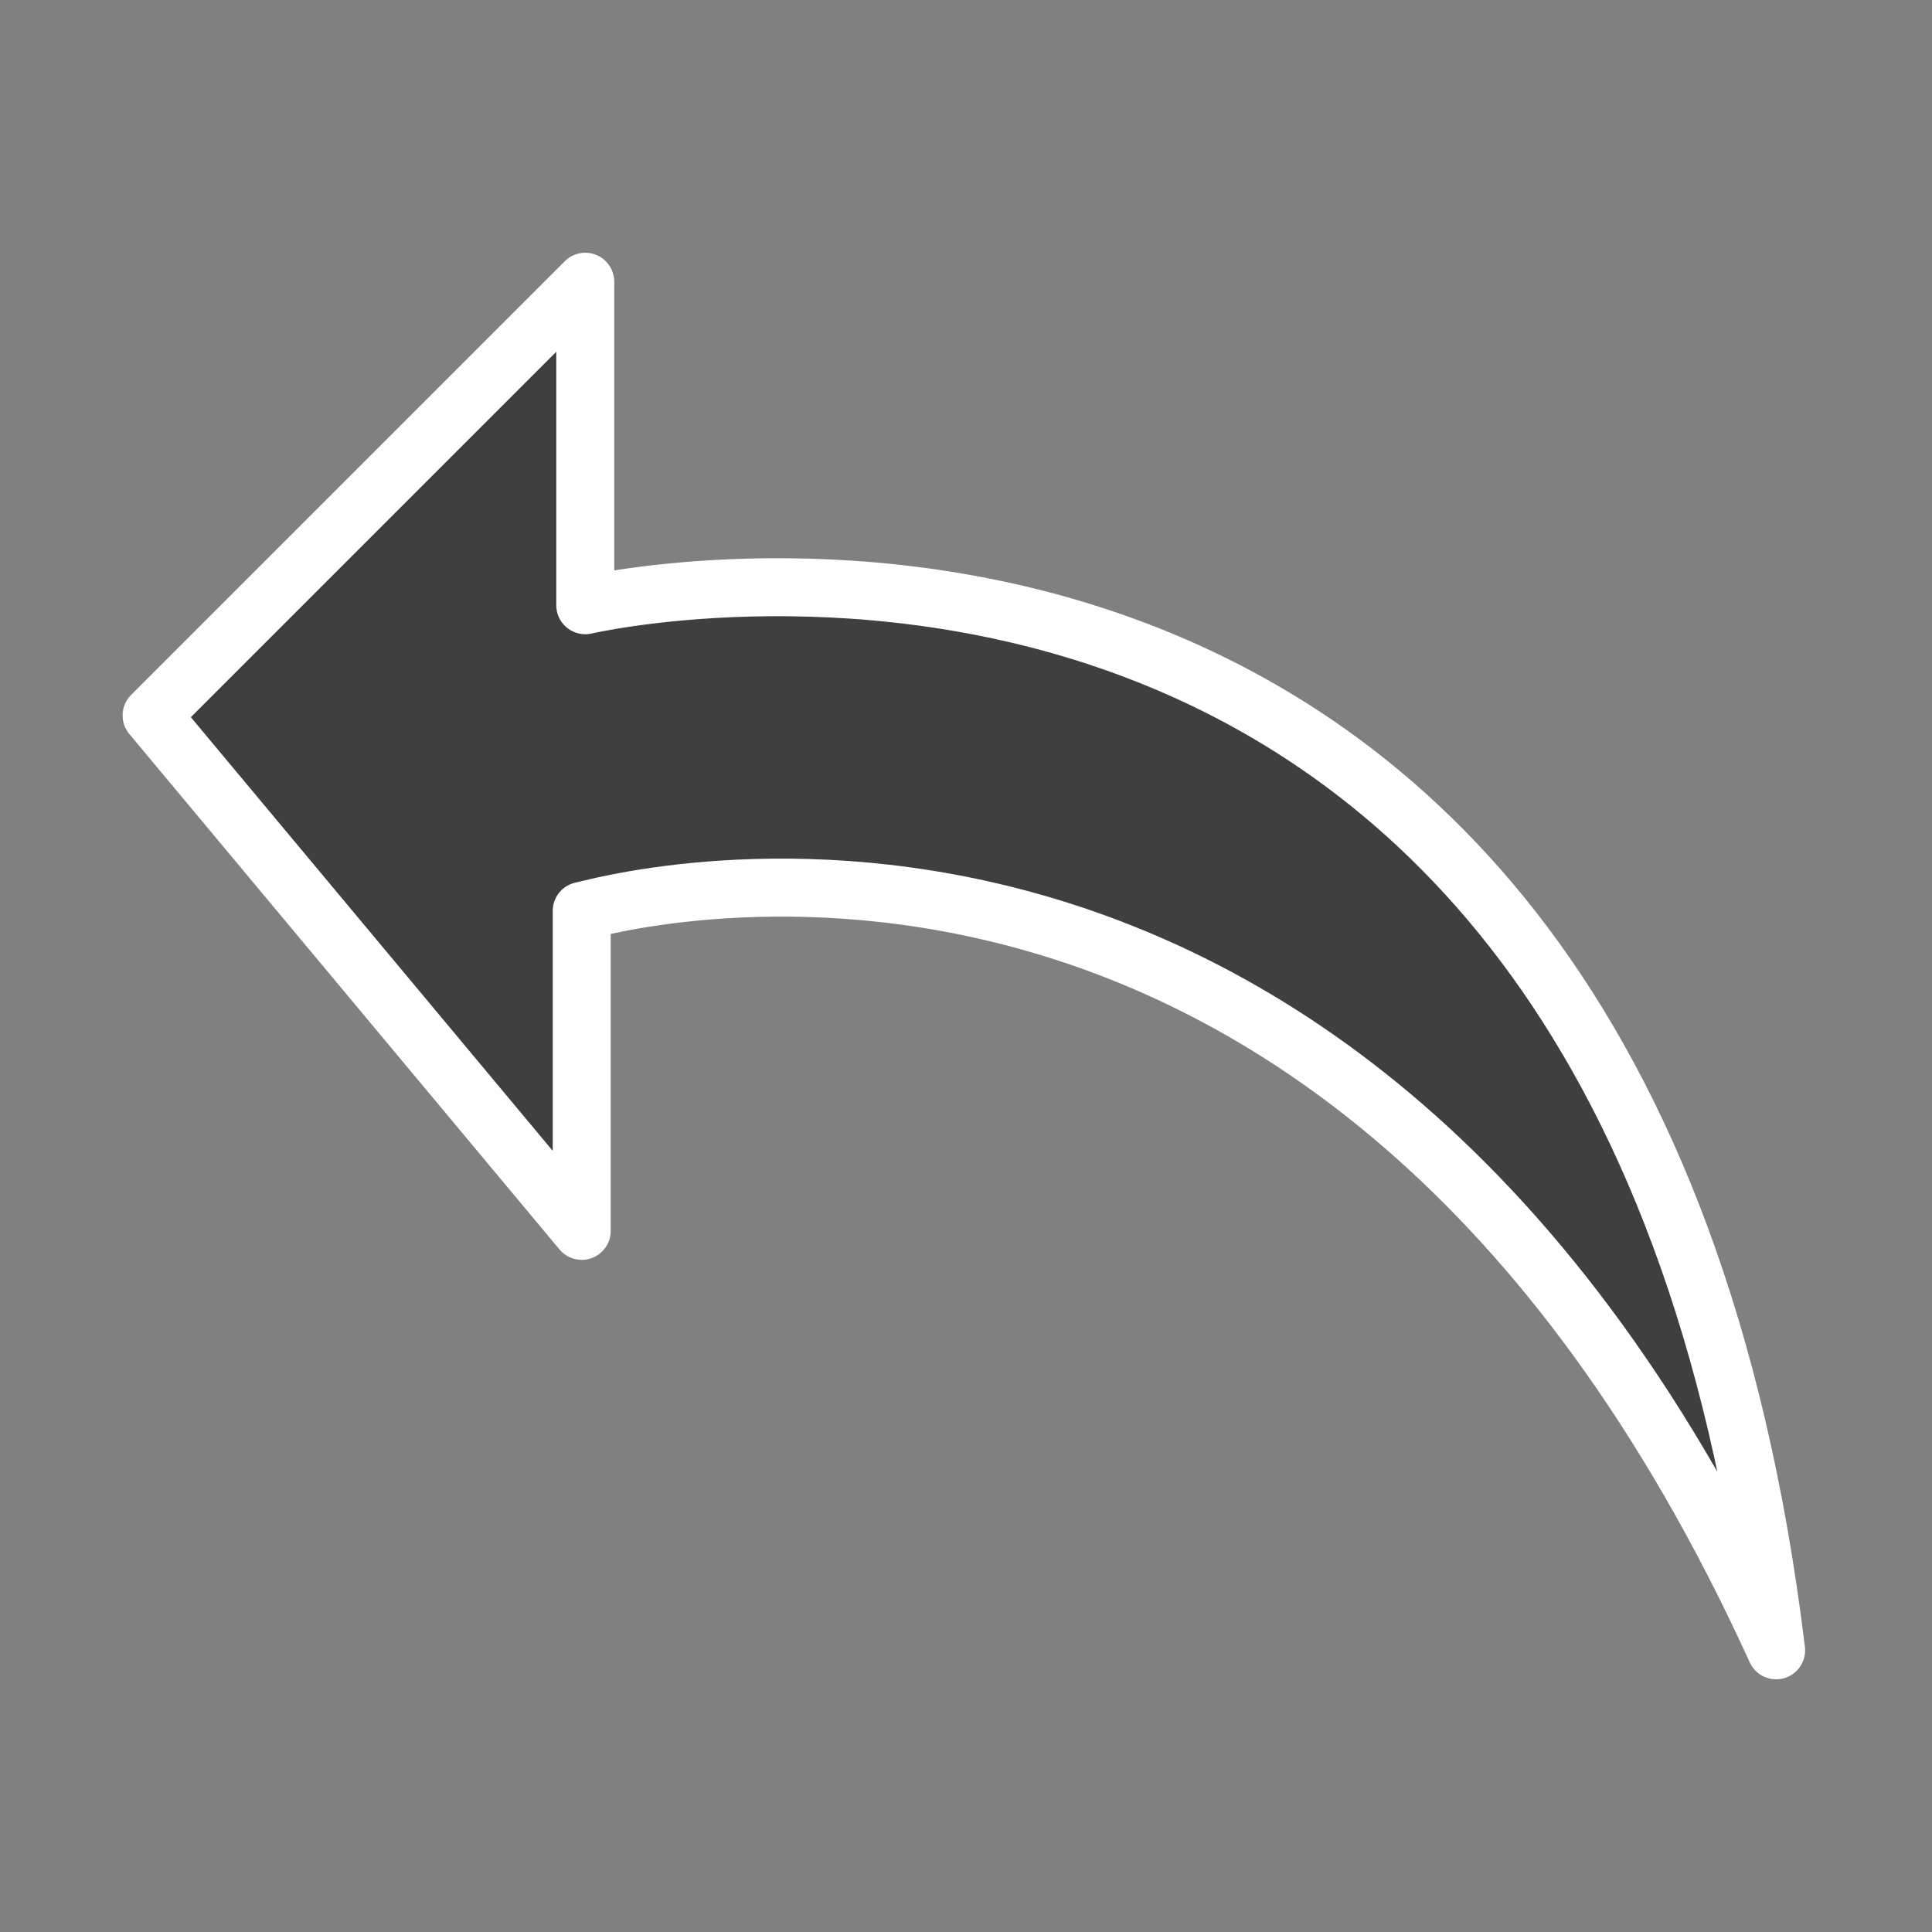 <?xml version="1.0"?><svg width="60" height="60" xmlns="http://www.w3.org/2000/svg" xmlns:xlink="http://www.w3.org/1999/xlink">
 <rect width="100%" height="100%" fill="#808080" stroke="none"/>
 <defs>
  <linearGradient id="linearGradient900">
   <stop stop-color="#000" offset="0" id="stop901"/>
   <stop stop-color="#fff" offset="1" id="stop902"/>
  </linearGradient>
  <linearGradient xlink:href="#linearGradient900" id="linearGradient903"/>
  <linearGradient xlink:href="#linearGradient900" id="linearGradient904"/>
  <linearGradient xlink:href="#linearGradient900" id="linearGradient905"/>
  <linearGradient xlink:href="#linearGradient900" id="linearGradient906"/>
  <linearGradient xlink:href="#linearGradient900" id="linearGradient907"/>
 </defs>
 <g>
  <title>Layer 1</title>
  <path fill="#3f3f3f" fill-rule="evenodd" stroke="#ffffff" stroke-width="1.801" stroke-linecap="round" stroke-linejoin="round" id="path968" d="m55.159,51.251c-13.689,-30.028 -36.872,-22.962 -37.093,-22.962l0,9.936l-13.358,-16.007l13.468,-13.468l0,10.046c0,0 32.125,-7.507 36.983,32.456z"/>
 </g>
</svg>